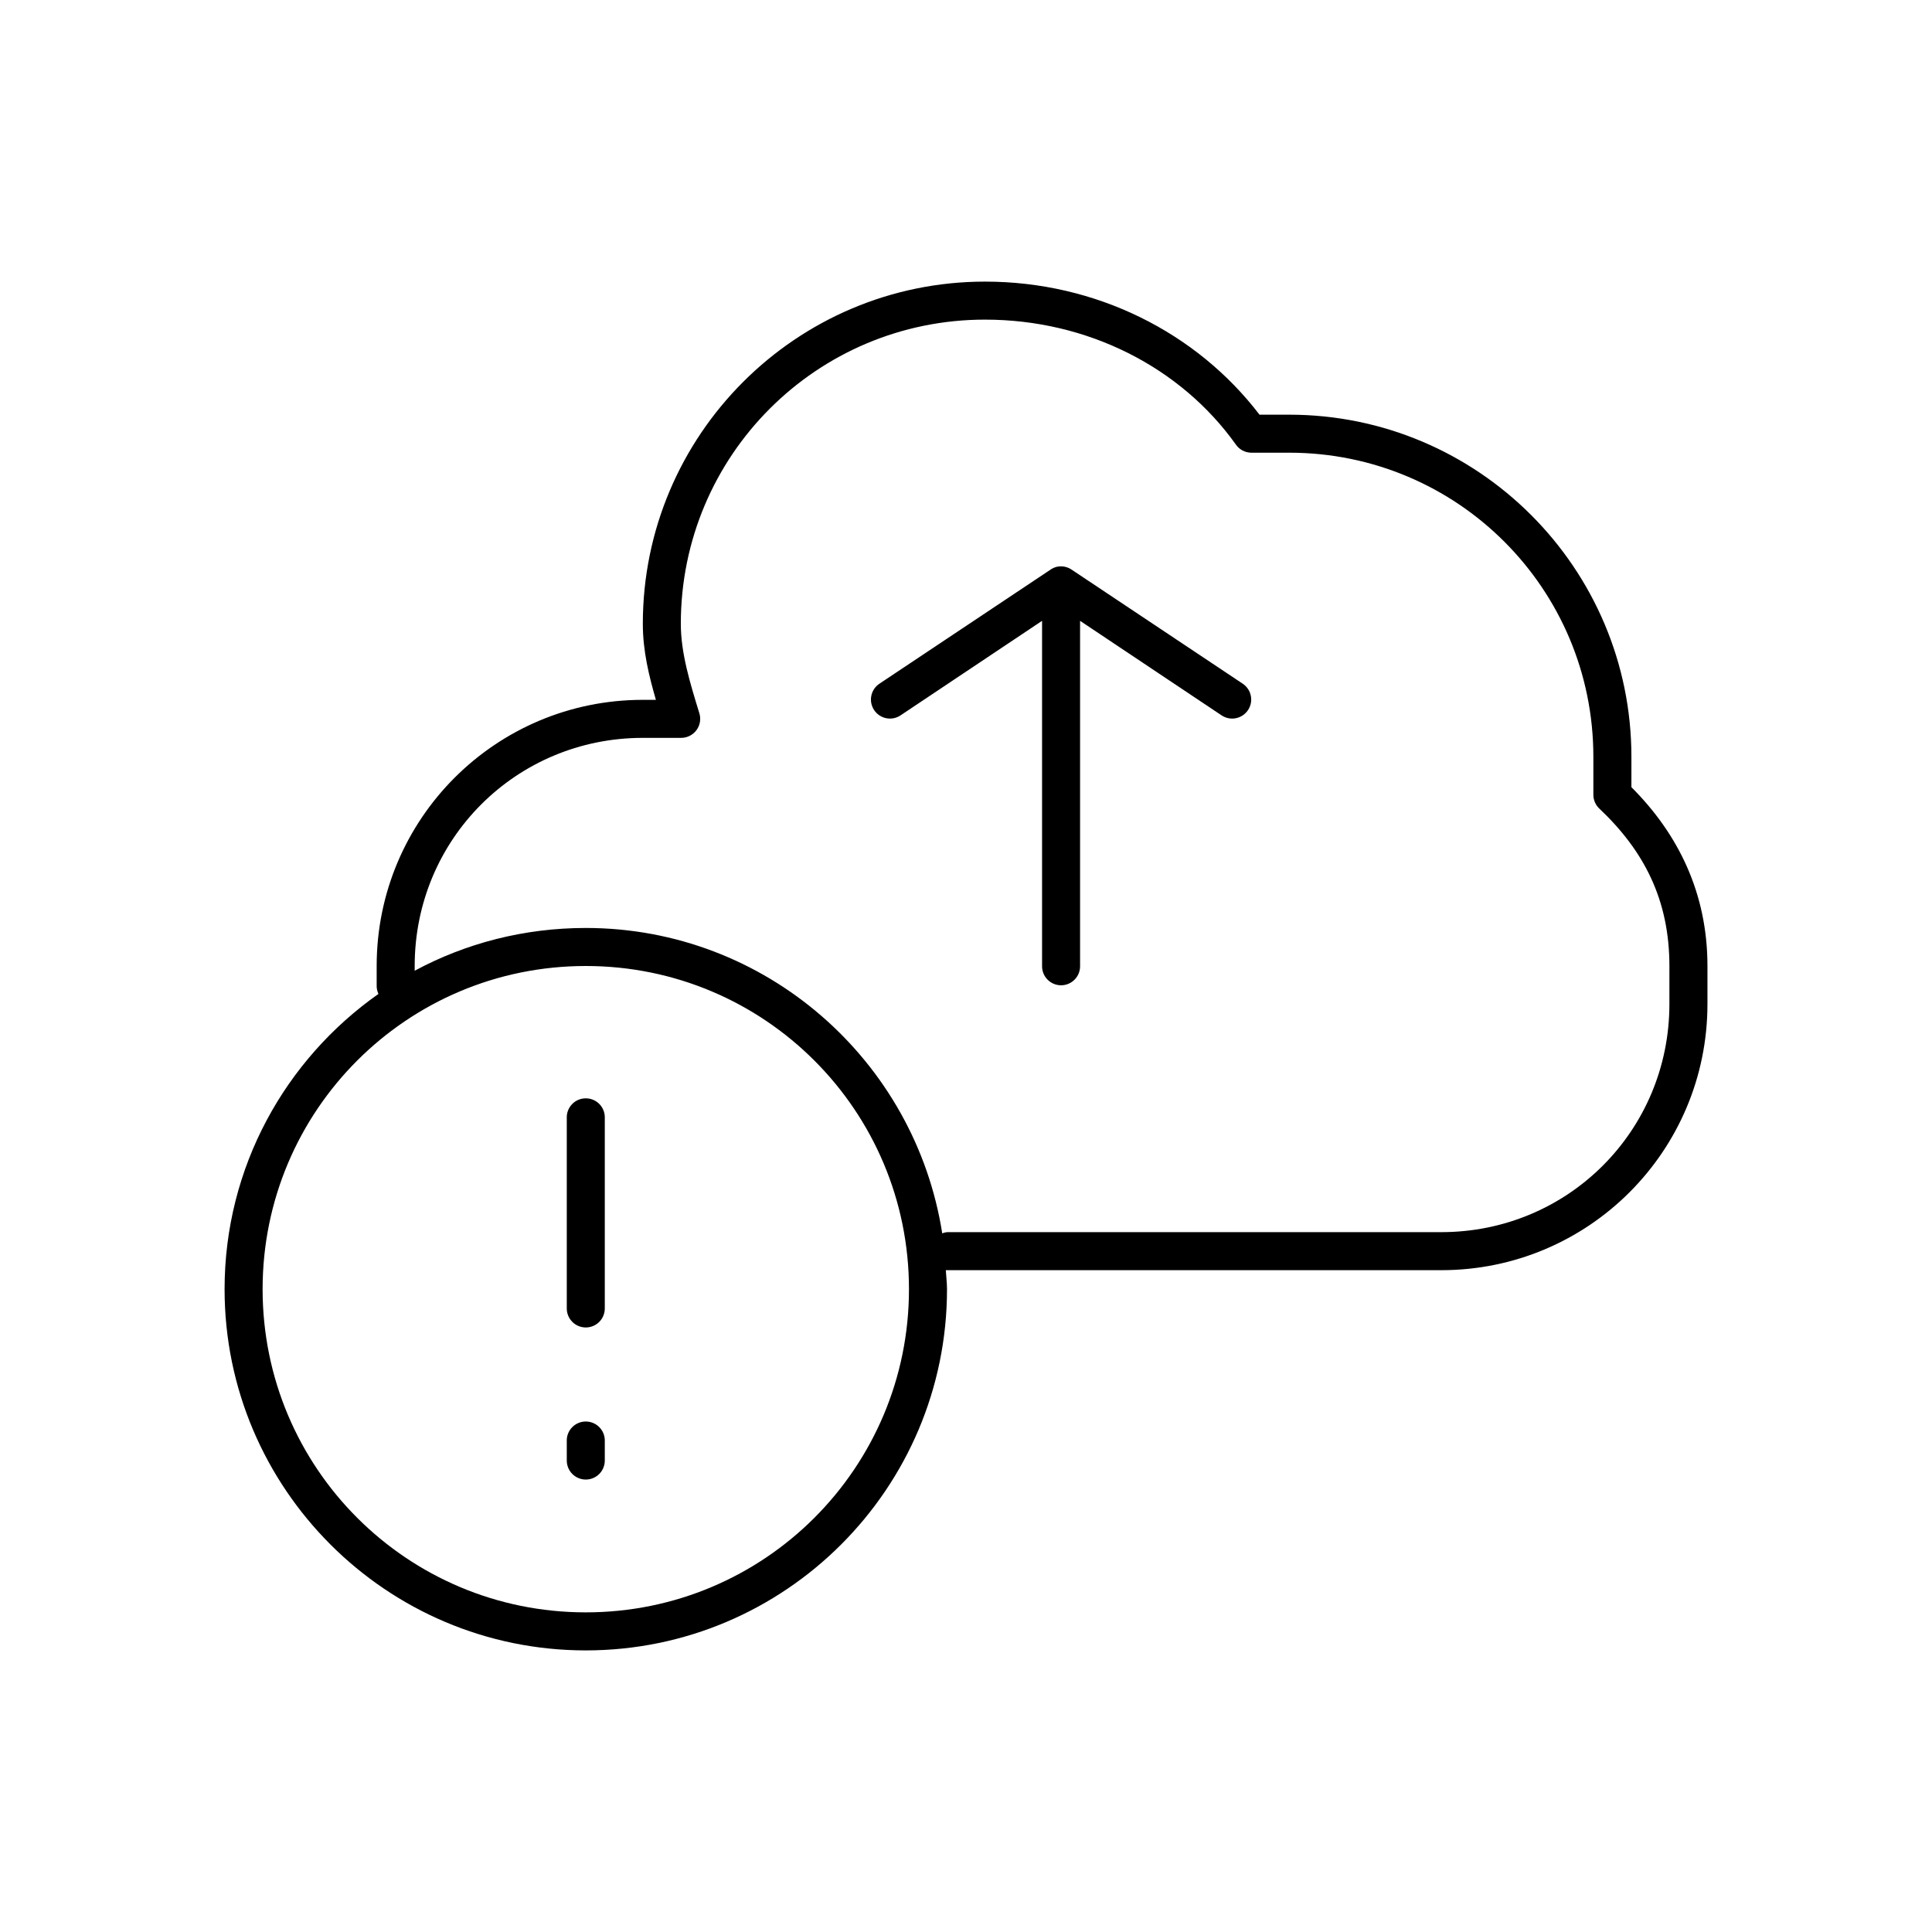 <?xml version="1.0" encoding="UTF-8"?>
<!-- Uploaded to: SVG Repo, www.svgrepo.com, Generator: SVG Repo Mixer Tools -->
<svg fill="#000000" width="800px" height="800px" version="1.1" viewBox="144 144 512 512" xmlns="http://www.w3.org/2000/svg">
 <path d="m405.04 218.63c-50.023 0-90.684 40.66-90.684 90.684 0 7.262 1.656 13.859 3.465 20.152h-3.465c-38.988 0-70.535 31.547-70.535 70.535v5.035c-0.035 0.816 0.129 1.625 0.473 2.363-24.652 17.352-40.777 45.887-40.777 78.246 0 52.809 42.918 95.727 95.727 95.727 52.805 0 95.723-42.918 95.723-95.727 0-1.703-0.227-3.352-0.316-5.035h0.316 130.99c38.988 0 70.535-31.547 70.535-70.535v-10.074c0-19.305-7.746-34.992-20.152-47.391v-8.031c0-50.023-40.66-90.684-90.688-90.684h-7.871c-16.676-21.832-43.371-35.266-72.738-35.266zm0 10.074c27.223 0 51.898 12.656 66.441 33.062 0.922 1.359 2.453 2.18 4.094 2.203h10.074c44.582 0 80.609 36.031 80.609 80.609v10.078c0.012 1.371 0.582 2.68 1.574 3.621 11.875 11.203 18.578 24.23 18.578 41.723v10.074c0 33.582-26.875 60.457-60.457 60.457h-130.99c-0.434 0.051-0.855 0.156-1.262 0.316-7.172-45.766-46.719-80.926-94.461-80.926-16.379 0-31.848 4.059-45.344 11.336v-1.258c0-33.582 26.875-60.457 60.457-60.457h10.074c1.633 0.027 3.18-0.734 4.148-2.047 0.973-1.312 1.242-3.016 0.734-4.566-2.445-7.957-4.883-15.848-4.883-23.617 0-44.578 36.031-80.609 80.609-80.609zm19.051 65.496c-0.621 0.148-1.207 0.418-1.73 0.785l-45.344 30.23c-2.305 1.566-2.902 4.703-1.336 7.004 1.562 2.305 4.699 2.906 7.004 1.34l37.473-25.031v91.473c-0.02 1.348 0.5 2.648 1.449 3.606 0.945 0.961 2.238 1.504 3.586 1.504 1.352 0 2.641-0.543 3.59-1.504 0.945-0.957 1.469-2.258 1.449-3.606v-91.473l37.473 25.031c2.305 1.566 5.441 0.965 7.004-1.34 1.566-2.301 0.969-5.438-1.336-7.004l-45.344-30.23c-1.148-0.793-2.57-1.078-3.938-0.785zm-124.85 105.8c47.359 0 85.645 38.285 85.645 85.645 0 47.363-38.285 85.648-85.645 85.648-47.363 0-85.648-38.285-85.648-85.648 0-47.359 38.285-85.645 85.648-85.645zm-0.633 35.109c-2.594 0.324-4.508 2.582-4.406 5.195v50.379c-0.02 1.348 0.504 2.648 1.449 3.609 0.945 0.961 2.238 1.5 3.59 1.5 1.348 0 2.641-0.539 3.586-1.5 0.945-0.961 1.469-2.262 1.449-3.609v-50.379c0.059-1.48-0.535-2.91-1.629-3.914-1.09-1-2.57-1.469-4.039-1.281zm0 85.645c-2.594 0.328-4.508 2.582-4.406 5.195v5.039c-0.02 1.348 0.504 2.648 1.449 3.609 0.945 0.961 2.238 1.5 3.59 1.5 1.348 0 2.641-0.539 3.586-1.5 0.945-0.961 1.469-2.262 1.449-3.609v-5.039c0.059-1.477-0.535-2.91-1.629-3.91-1.09-1-2.57-1.469-4.039-1.285z"/>
</svg>